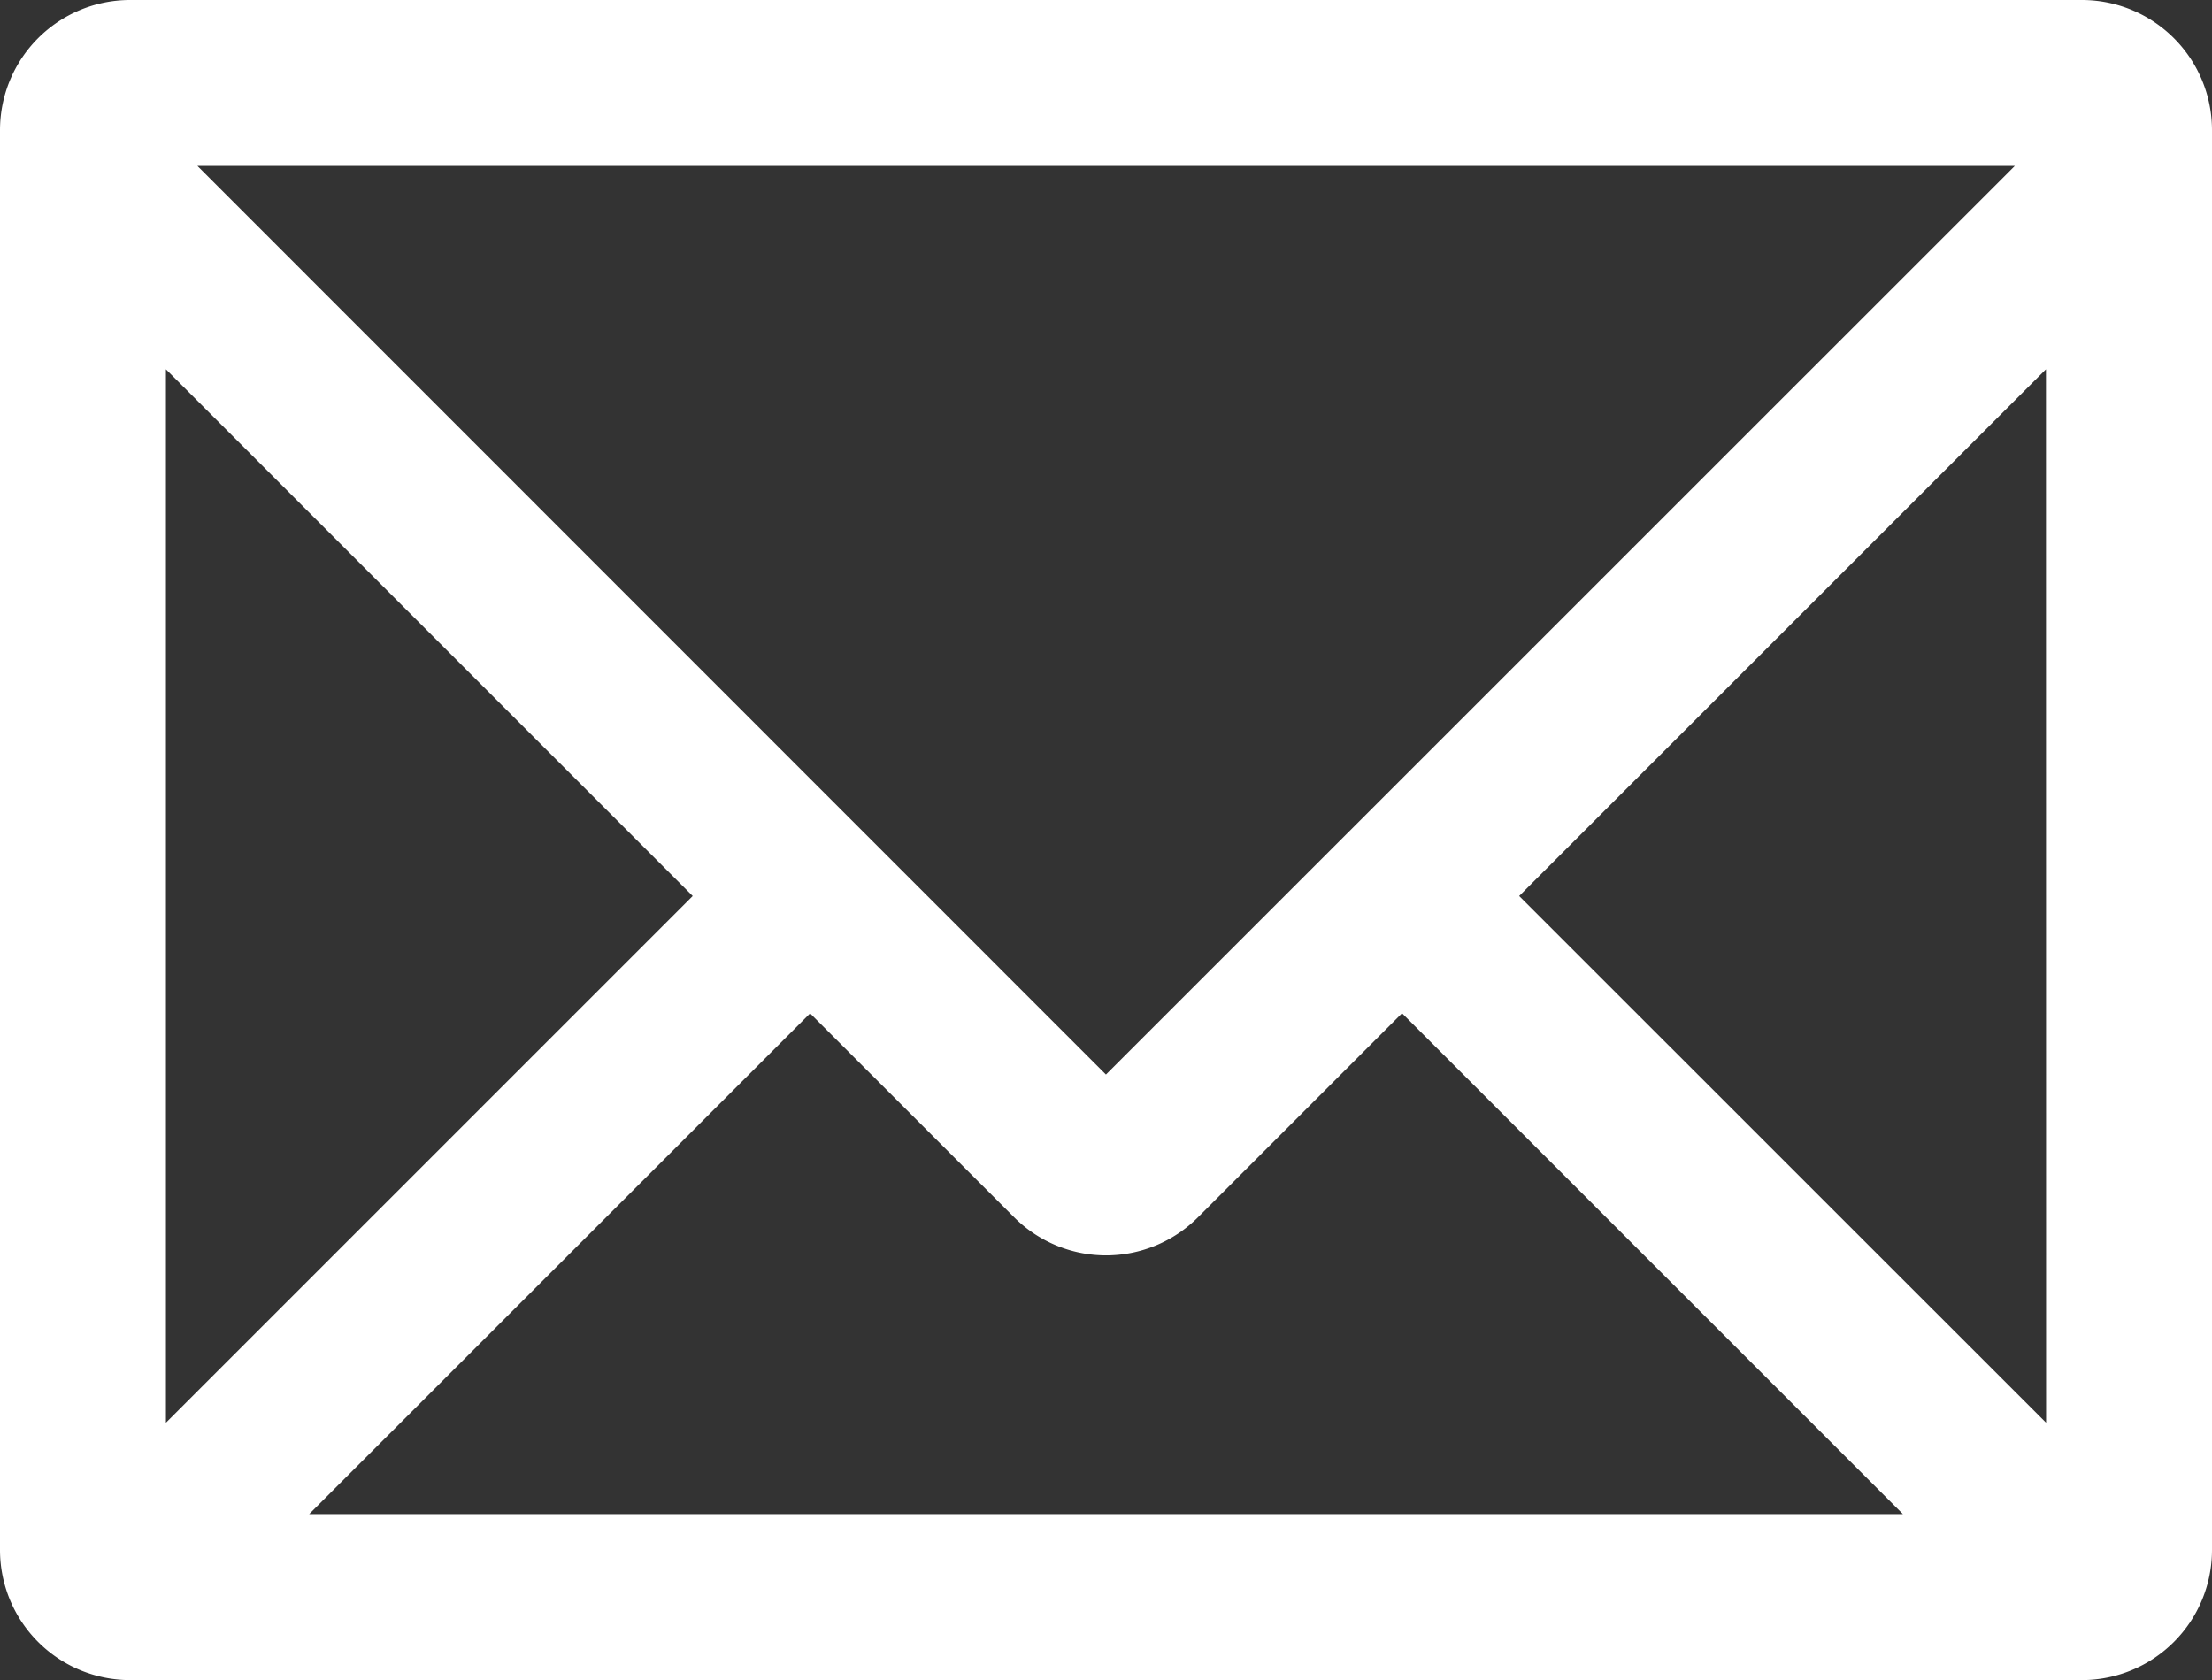 <svg id="グループ_48" data-name="グループ 48" xmlns="http://www.w3.org/2000/svg" xmlns:xlink="http://www.w3.org/1999/xlink" width="19.051" height="14.472" viewBox="0 0 19.051 14.472">
  <rect x="0" y="0" width="19.051" height="14.472" fill="#333333" stroke="none"/>
  <defs>
    <clipPath id="clip-path">
      <rect id="長方形_2115" data-name="長方形 2115" width="19.051" height="14.472" fill="#fff"/>
    </clipPath>
  </defs>
  <g id="グループ_47" data-name="グループ 47" clip-path="url(#clip-path)">
    <path id="パス_33" data-name="パス 33" d="M17.931,0H1.12A1.121,1.121,0,0,0,0,1.12V13.352a1.121,1.121,0,0,0,1.12,1.12H17.931a1.121,1.121,0,0,0,1.12-1.12V1.12A1.121,1.121,0,0,0,17.931,0m-.309,12.255L13.084,7.718l4.537-4.537Zm-8.888-1.77a1.119,1.119,0,0,0,1.584,0l1.757-1.757,4.314,4.314H2.663L6.977,8.729Zm8.619-9.056L9.525,9.256,1.7,1.429ZM5.966,7.718,1.429,12.255V3.181Z" fill="#fff"/>
  </g>
</svg>
